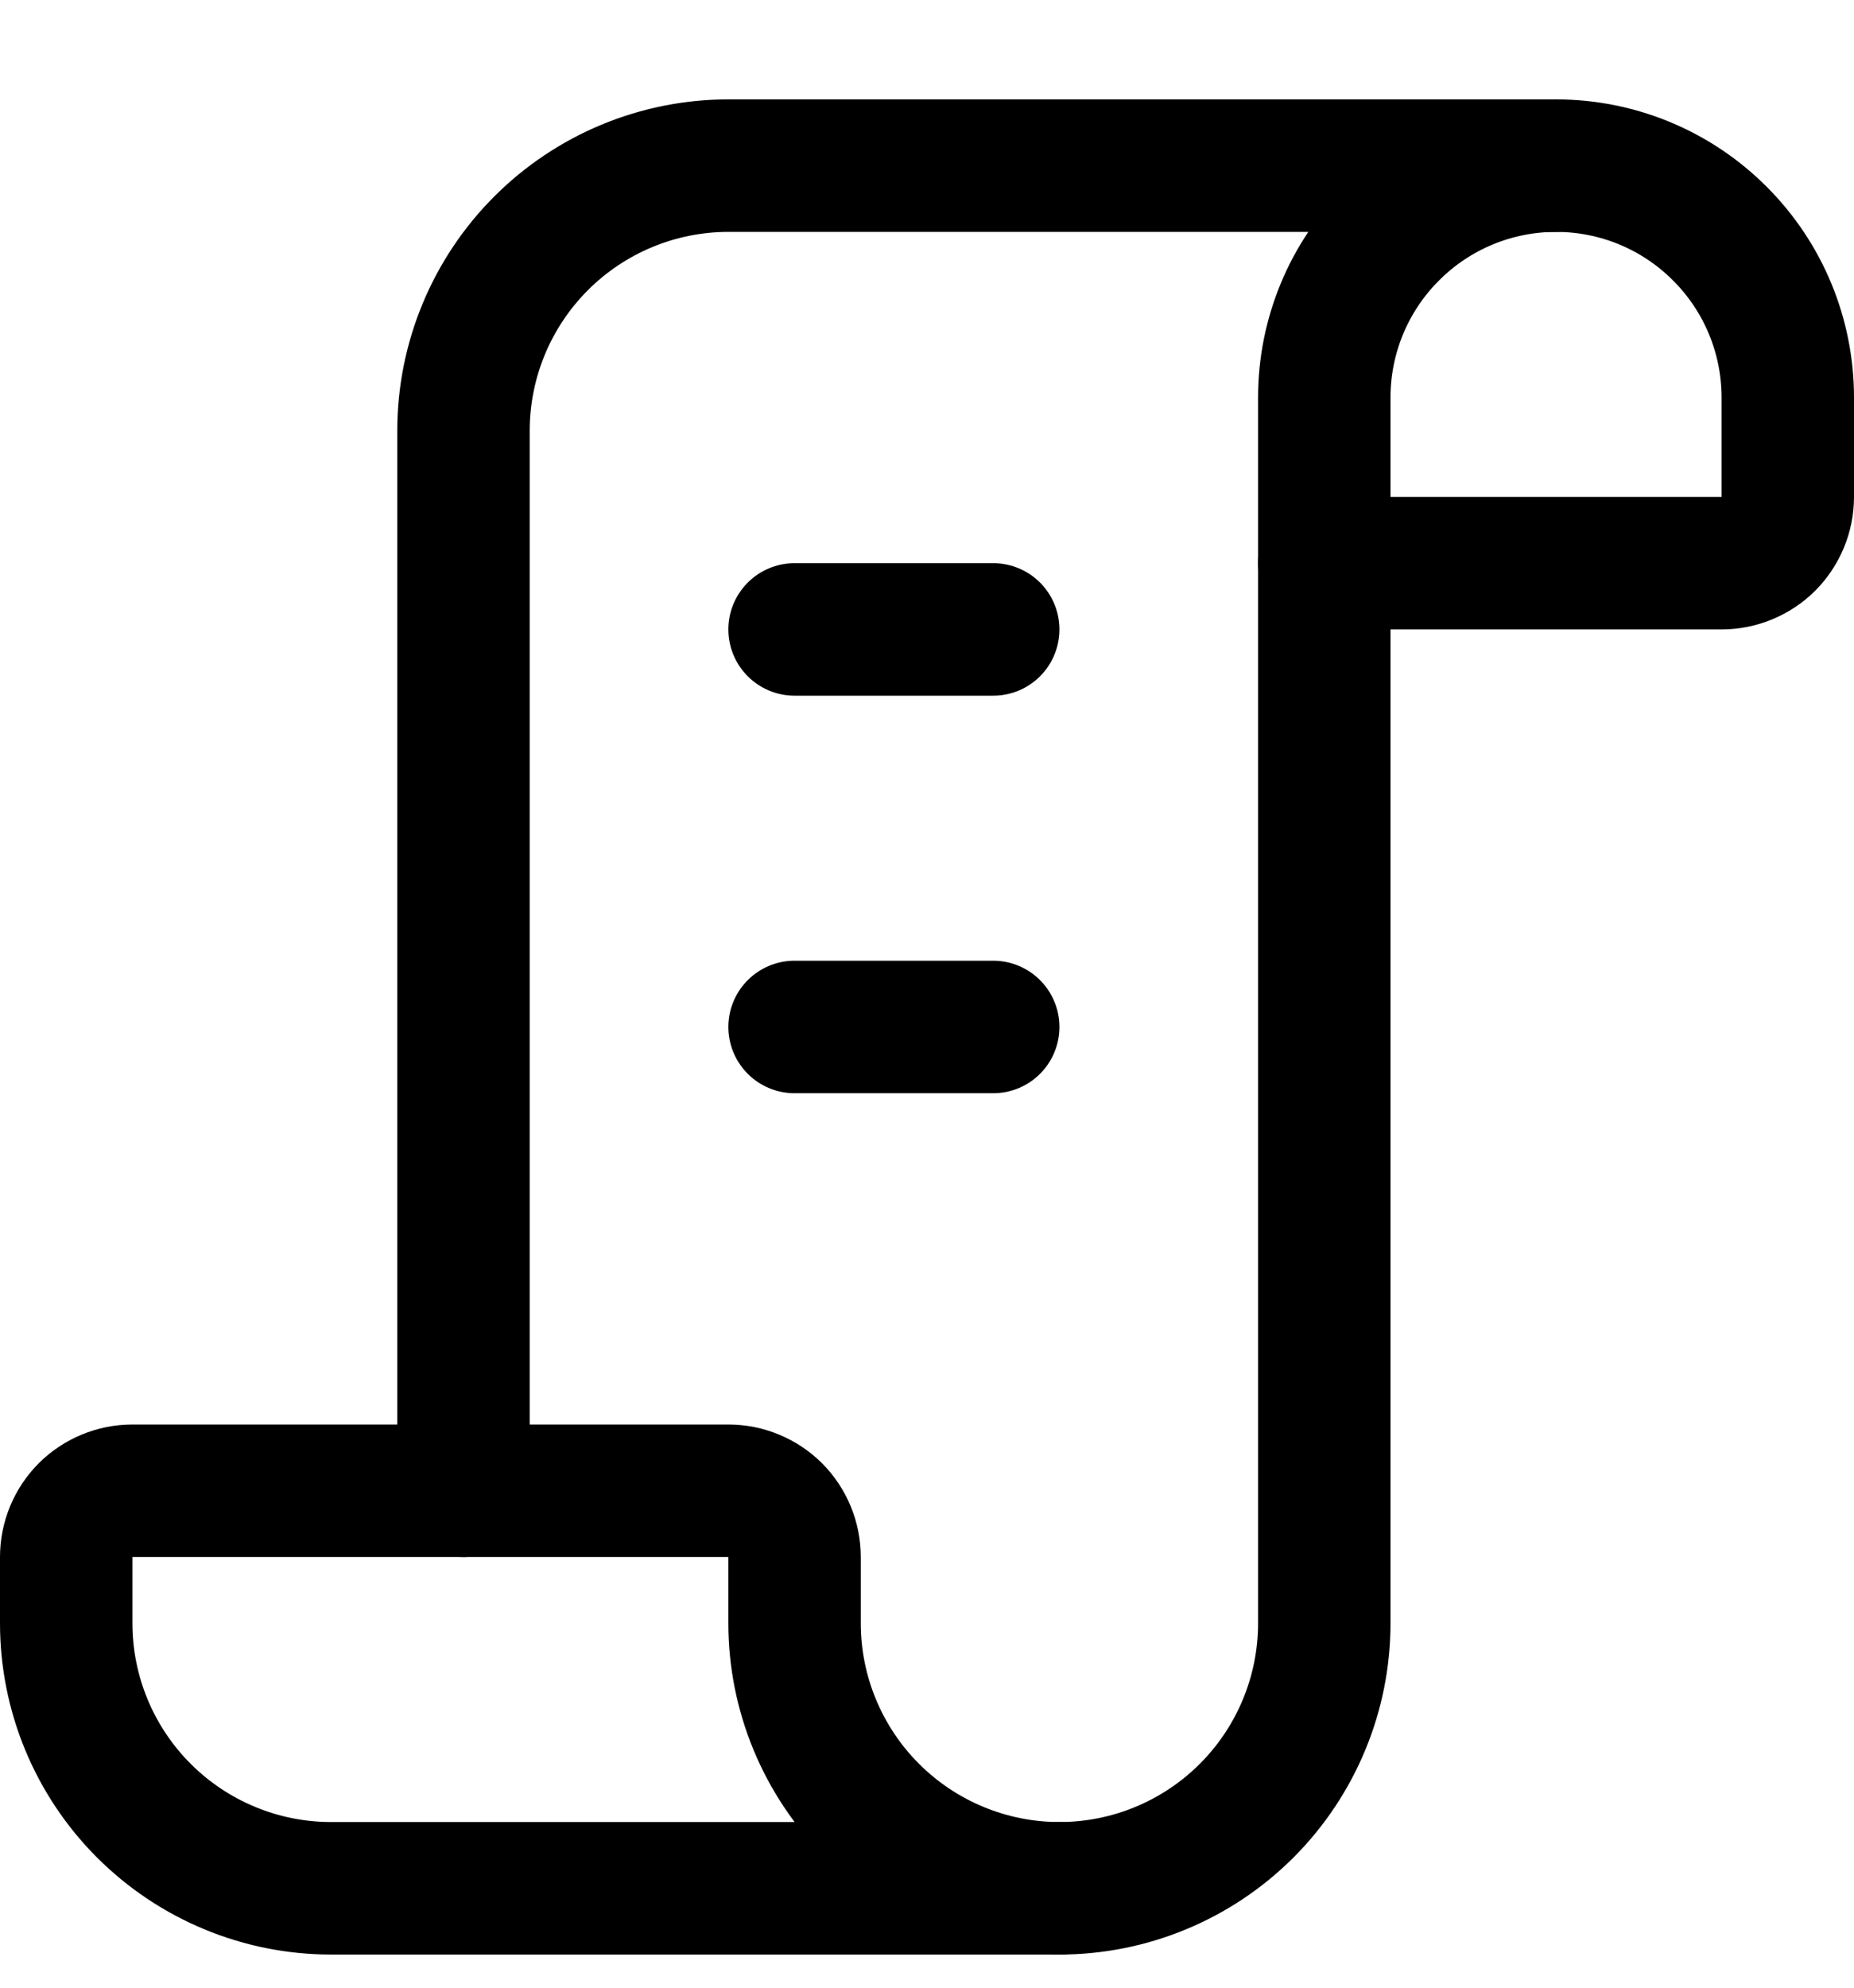 <?xml version="1.0" encoding="UTF-8"?> <svg xmlns="http://www.w3.org/2000/svg" width="14" height="15" viewBox="0 0 14 15" fill="none"><g clip-path="url(#clip0_1545_12070)"><path d="M3.5 11.25V3.25C3.5 2.72 3.711 2.211 4.086 1.836C4.461 1.461 4.97 1.25 5.5 1.25H11.75" stroke="#000001" stroke-linecap="round" stroke-linejoin="round"></path><path d="M10 4.25V12.25C10 12.78 9.789 13.289 9.414 13.664C9.039 14.039 8.53 14.25 8 14.25" stroke="#000001" stroke-linecap="round" stroke-linejoin="round"></path><path d="M6 12.25V11.75C6 11.617 5.947 11.49 5.854 11.396C5.76 11.303 5.633 11.25 5.5 11.25H1C0.867 11.25 0.74 11.303 0.646 11.396C0.553 11.49 0.5 11.617 0.5 11.75V12.25C0.5 12.78 0.711 13.289 1.086 13.664C1.461 14.039 1.97 14.25 2.5 14.25H8C7.47 14.25 6.961 14.039 6.586 13.664C6.211 13.289 6 12.78 6 12.25Z" stroke="#000001" stroke-linecap="round" stroke-linejoin="round"></path><path d="M11.75 1.25C12.214 1.25 12.659 1.434 12.987 1.763C13.316 2.091 13.5 2.536 13.5 3V3.75C13.5 3.883 13.447 4.01 13.354 4.104C13.26 4.197 13.133 4.25 13 4.25H10V3C10 2.536 10.184 2.091 10.513 1.763C10.841 1.434 11.286 1.25 11.75 1.25V1.25Z" stroke="#000001" stroke-linecap="round" stroke-linejoin="round"></path><path d="M6 4.75H7.5" stroke="#000001" stroke-linecap="round" stroke-linejoin="round"></path><path d="M6 7.75H7.5" stroke="#000001" stroke-linecap="round" stroke-linejoin="round"></path></g><defs><clipPath id="clip0_1545_12070"><rect width="14" height="14" fill="white" transform="translate(0 0.75)"></rect></clipPath></defs></svg> 